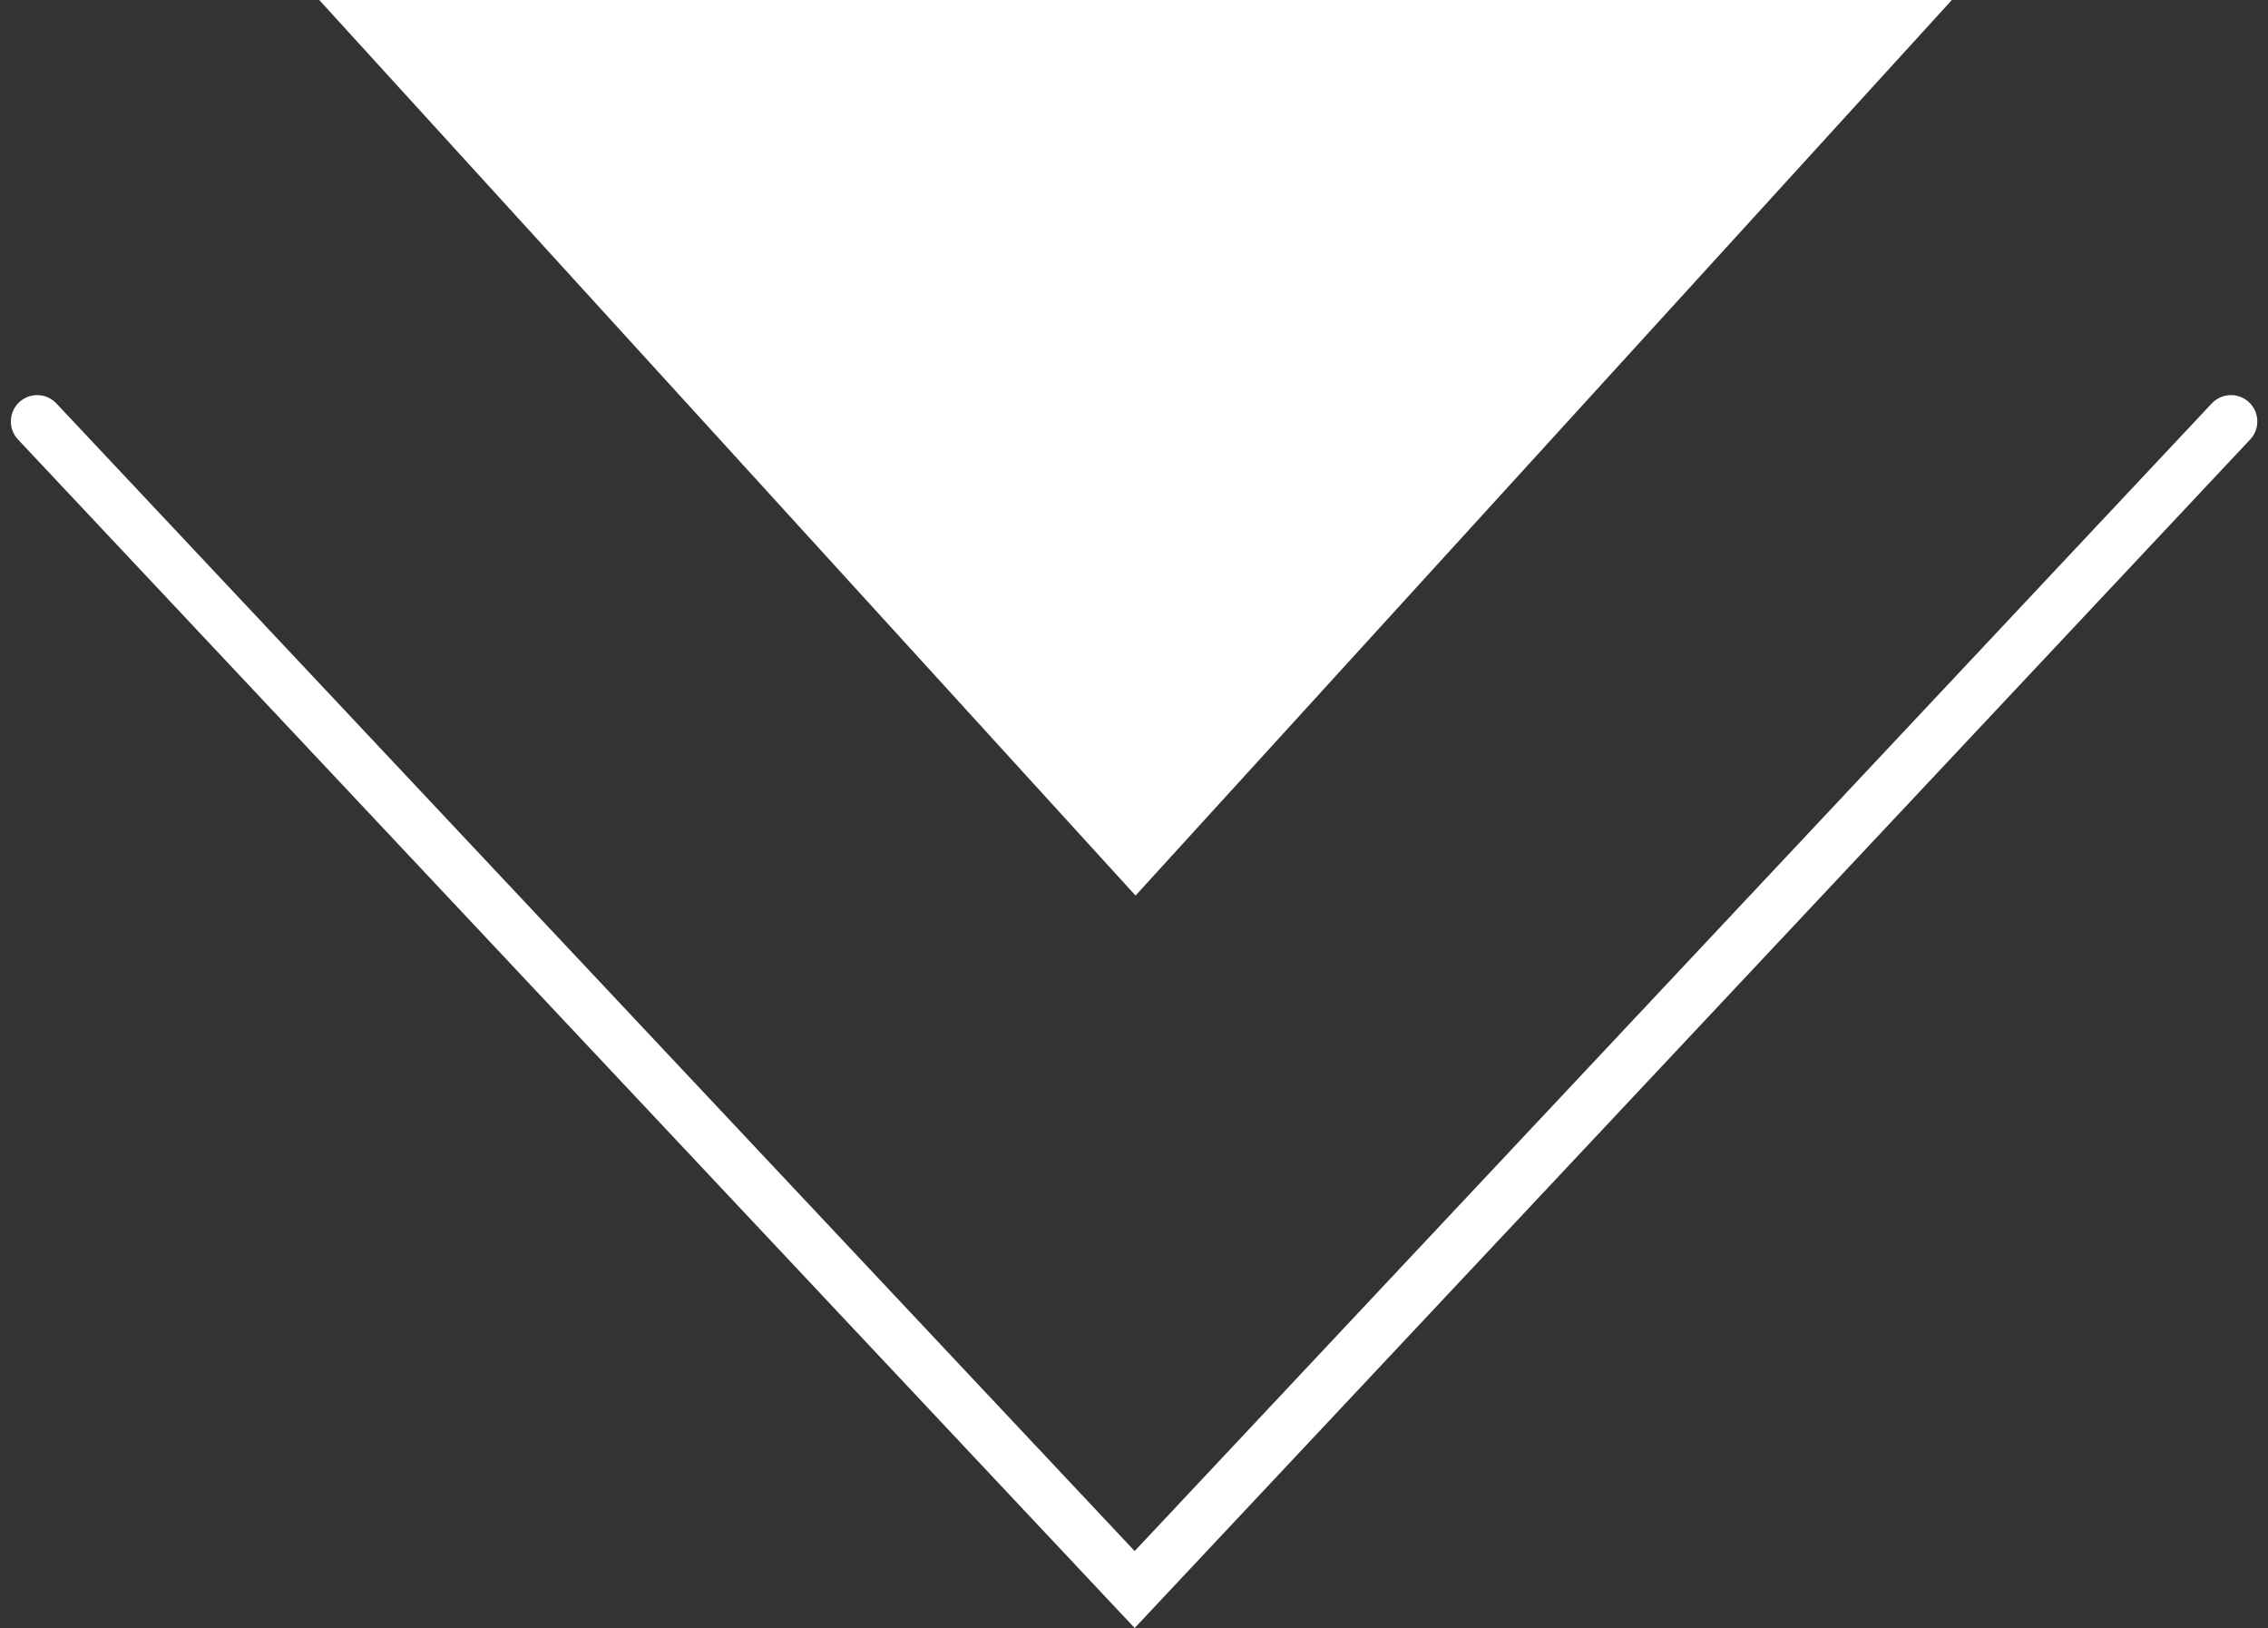 <svg xmlns="http://www.w3.org/2000/svg" width="43.065" height="30.904" viewBox="0 0 43.065 30.904">
  <rect x="0" y="0" width="43.065" height="30.904" fill="#333333" stroke="none"/>
  <g id="Groupe_73" data-name="Groupe 73" transform="translate(-938.938 -1664)">
    <path id="Polygone_4" data-name="Polygone 4" d="M15.5,0,31,17H0Z" transform="translate(976 1681) rotate(180)" fill="#fff"/>
    <path id="Tracé_32" data-name="Tracé 32" d="M939.644,945l20.839,22.173L981.3,945" transform="translate(0 727)" fill="none" stroke="#fff" stroke-linecap="round" stroke-width="1"/>
  </g>
</svg>
